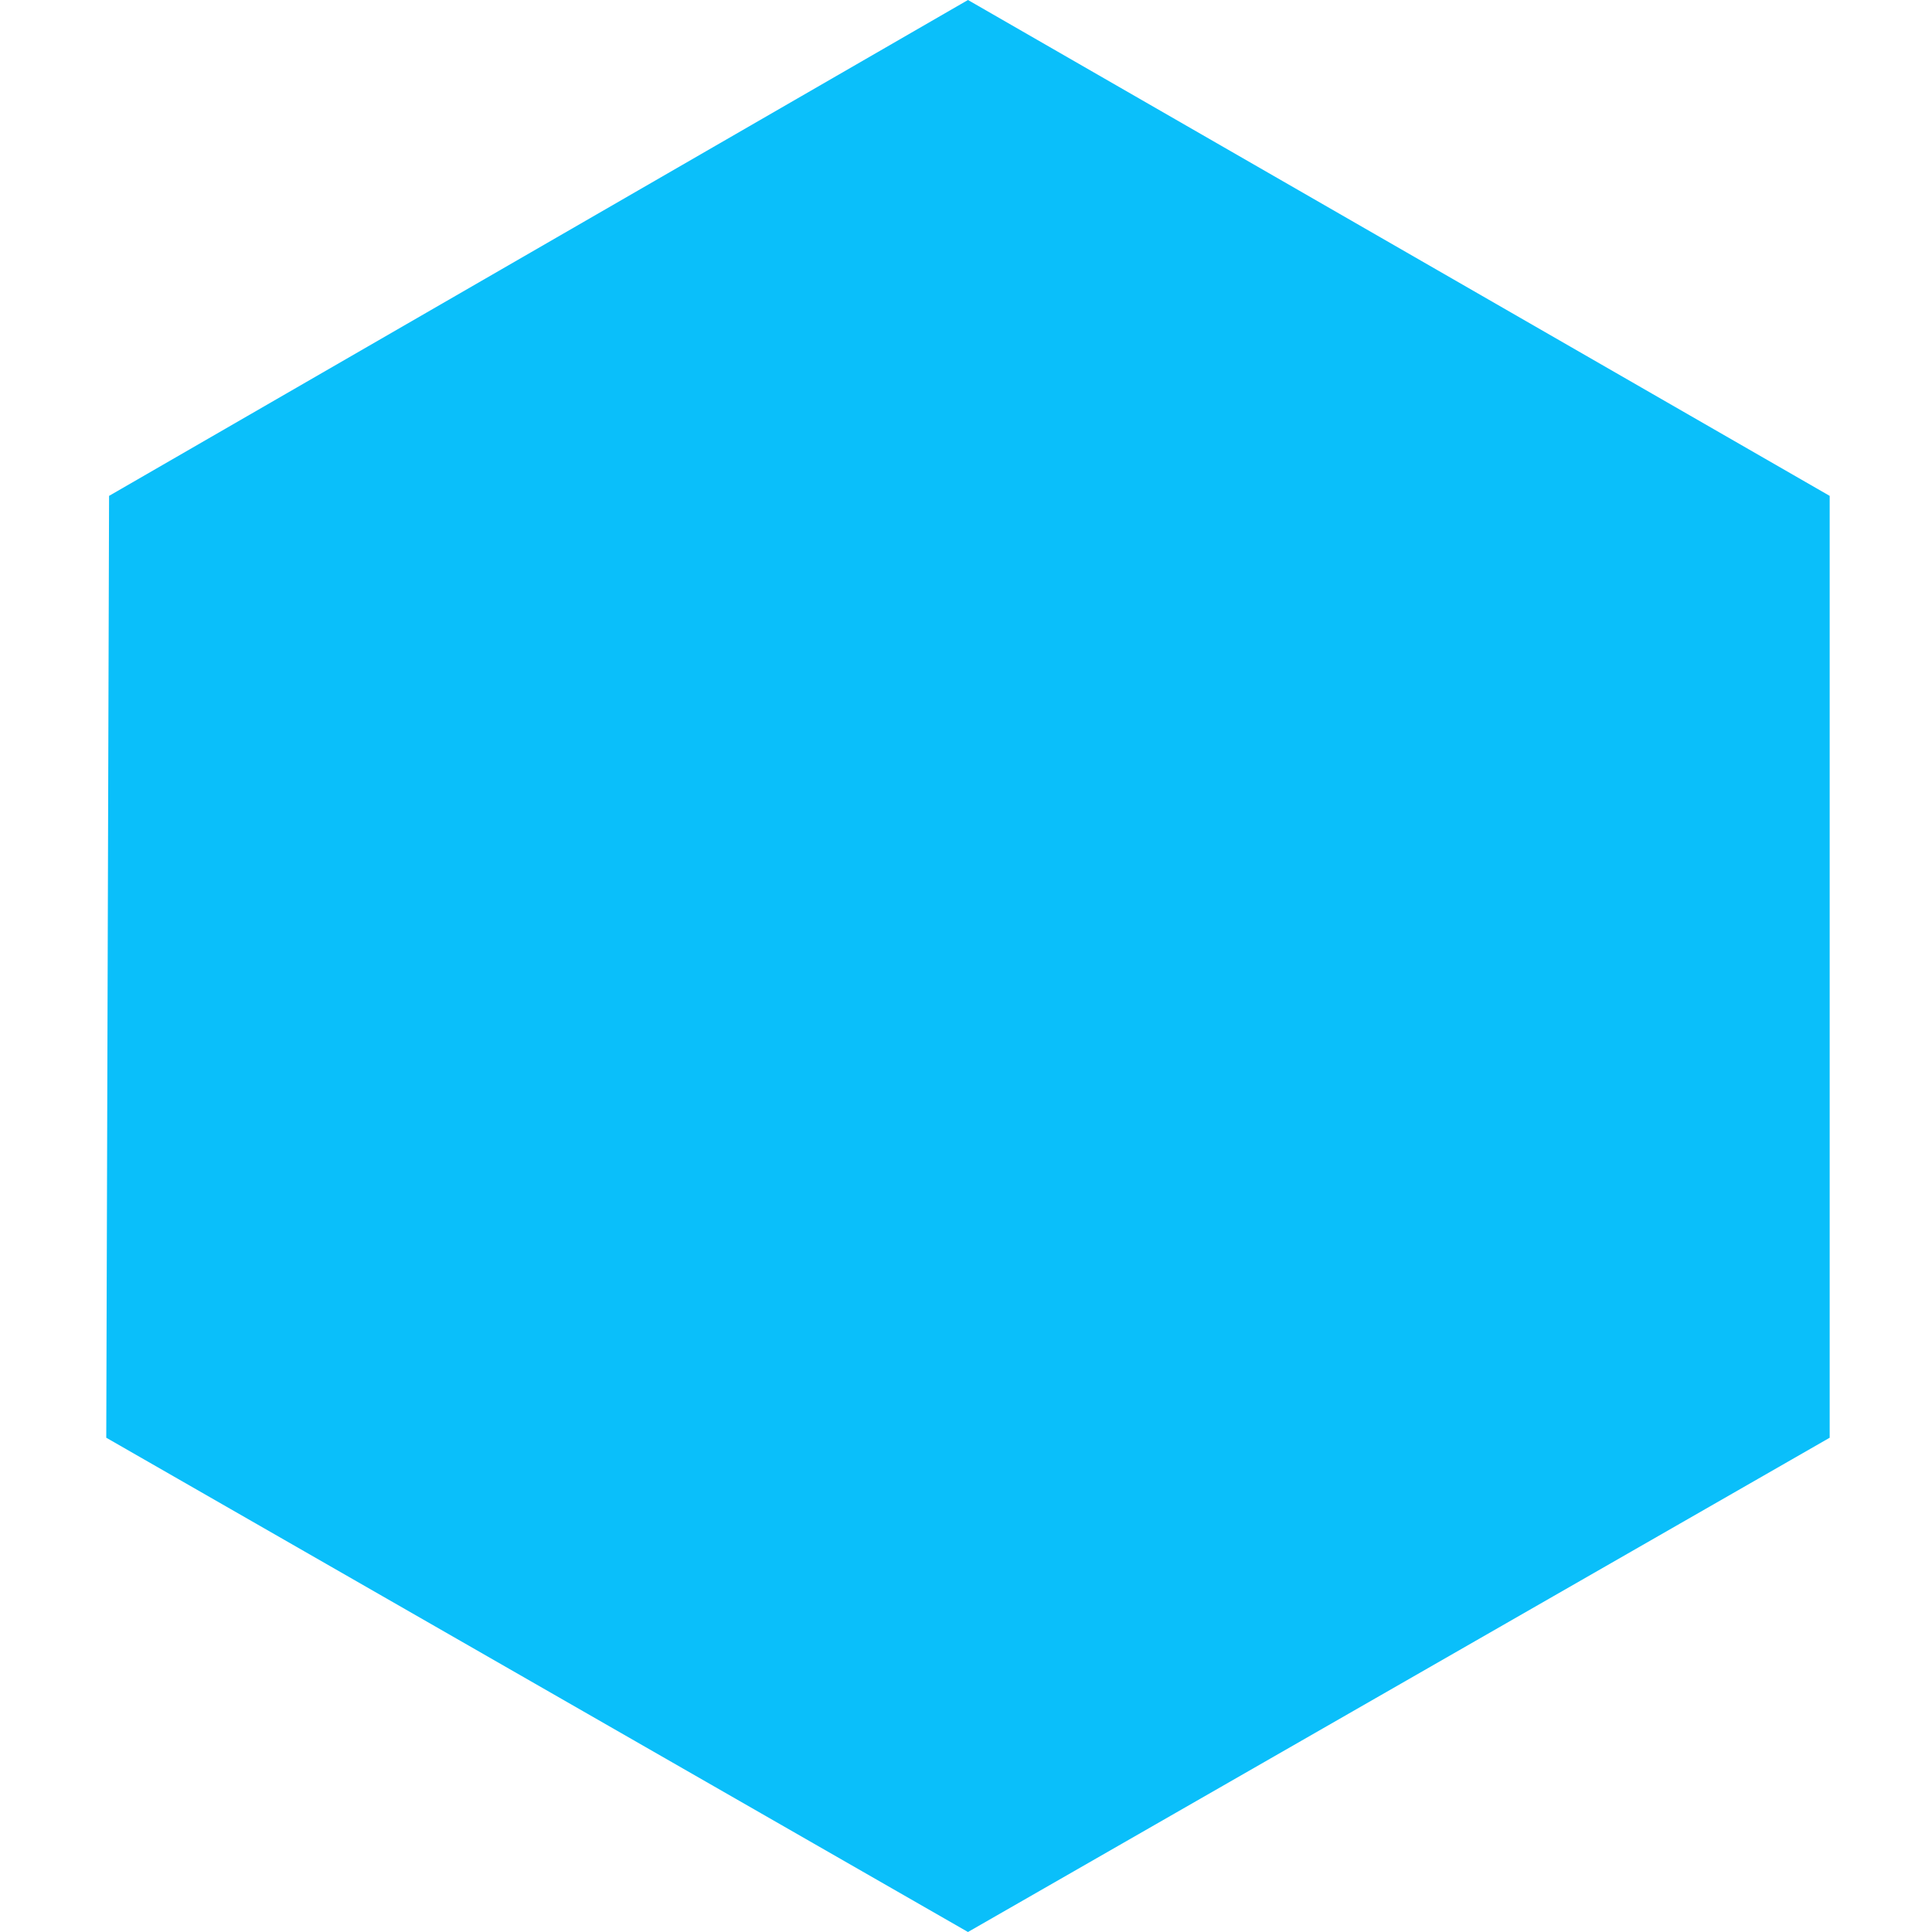<?xml version="1.0" encoding="UTF-8"?> <svg xmlns="http://www.w3.org/2000/svg" width="200" height="200" viewBox="0 0 200 200" fill="none"> <path d="M100.204 200L11 148.833L11.291 51.333L100.204 0L189.408 51.333V148.833L100.204 200Z" fill="#0ABFFA"></path> </svg> 